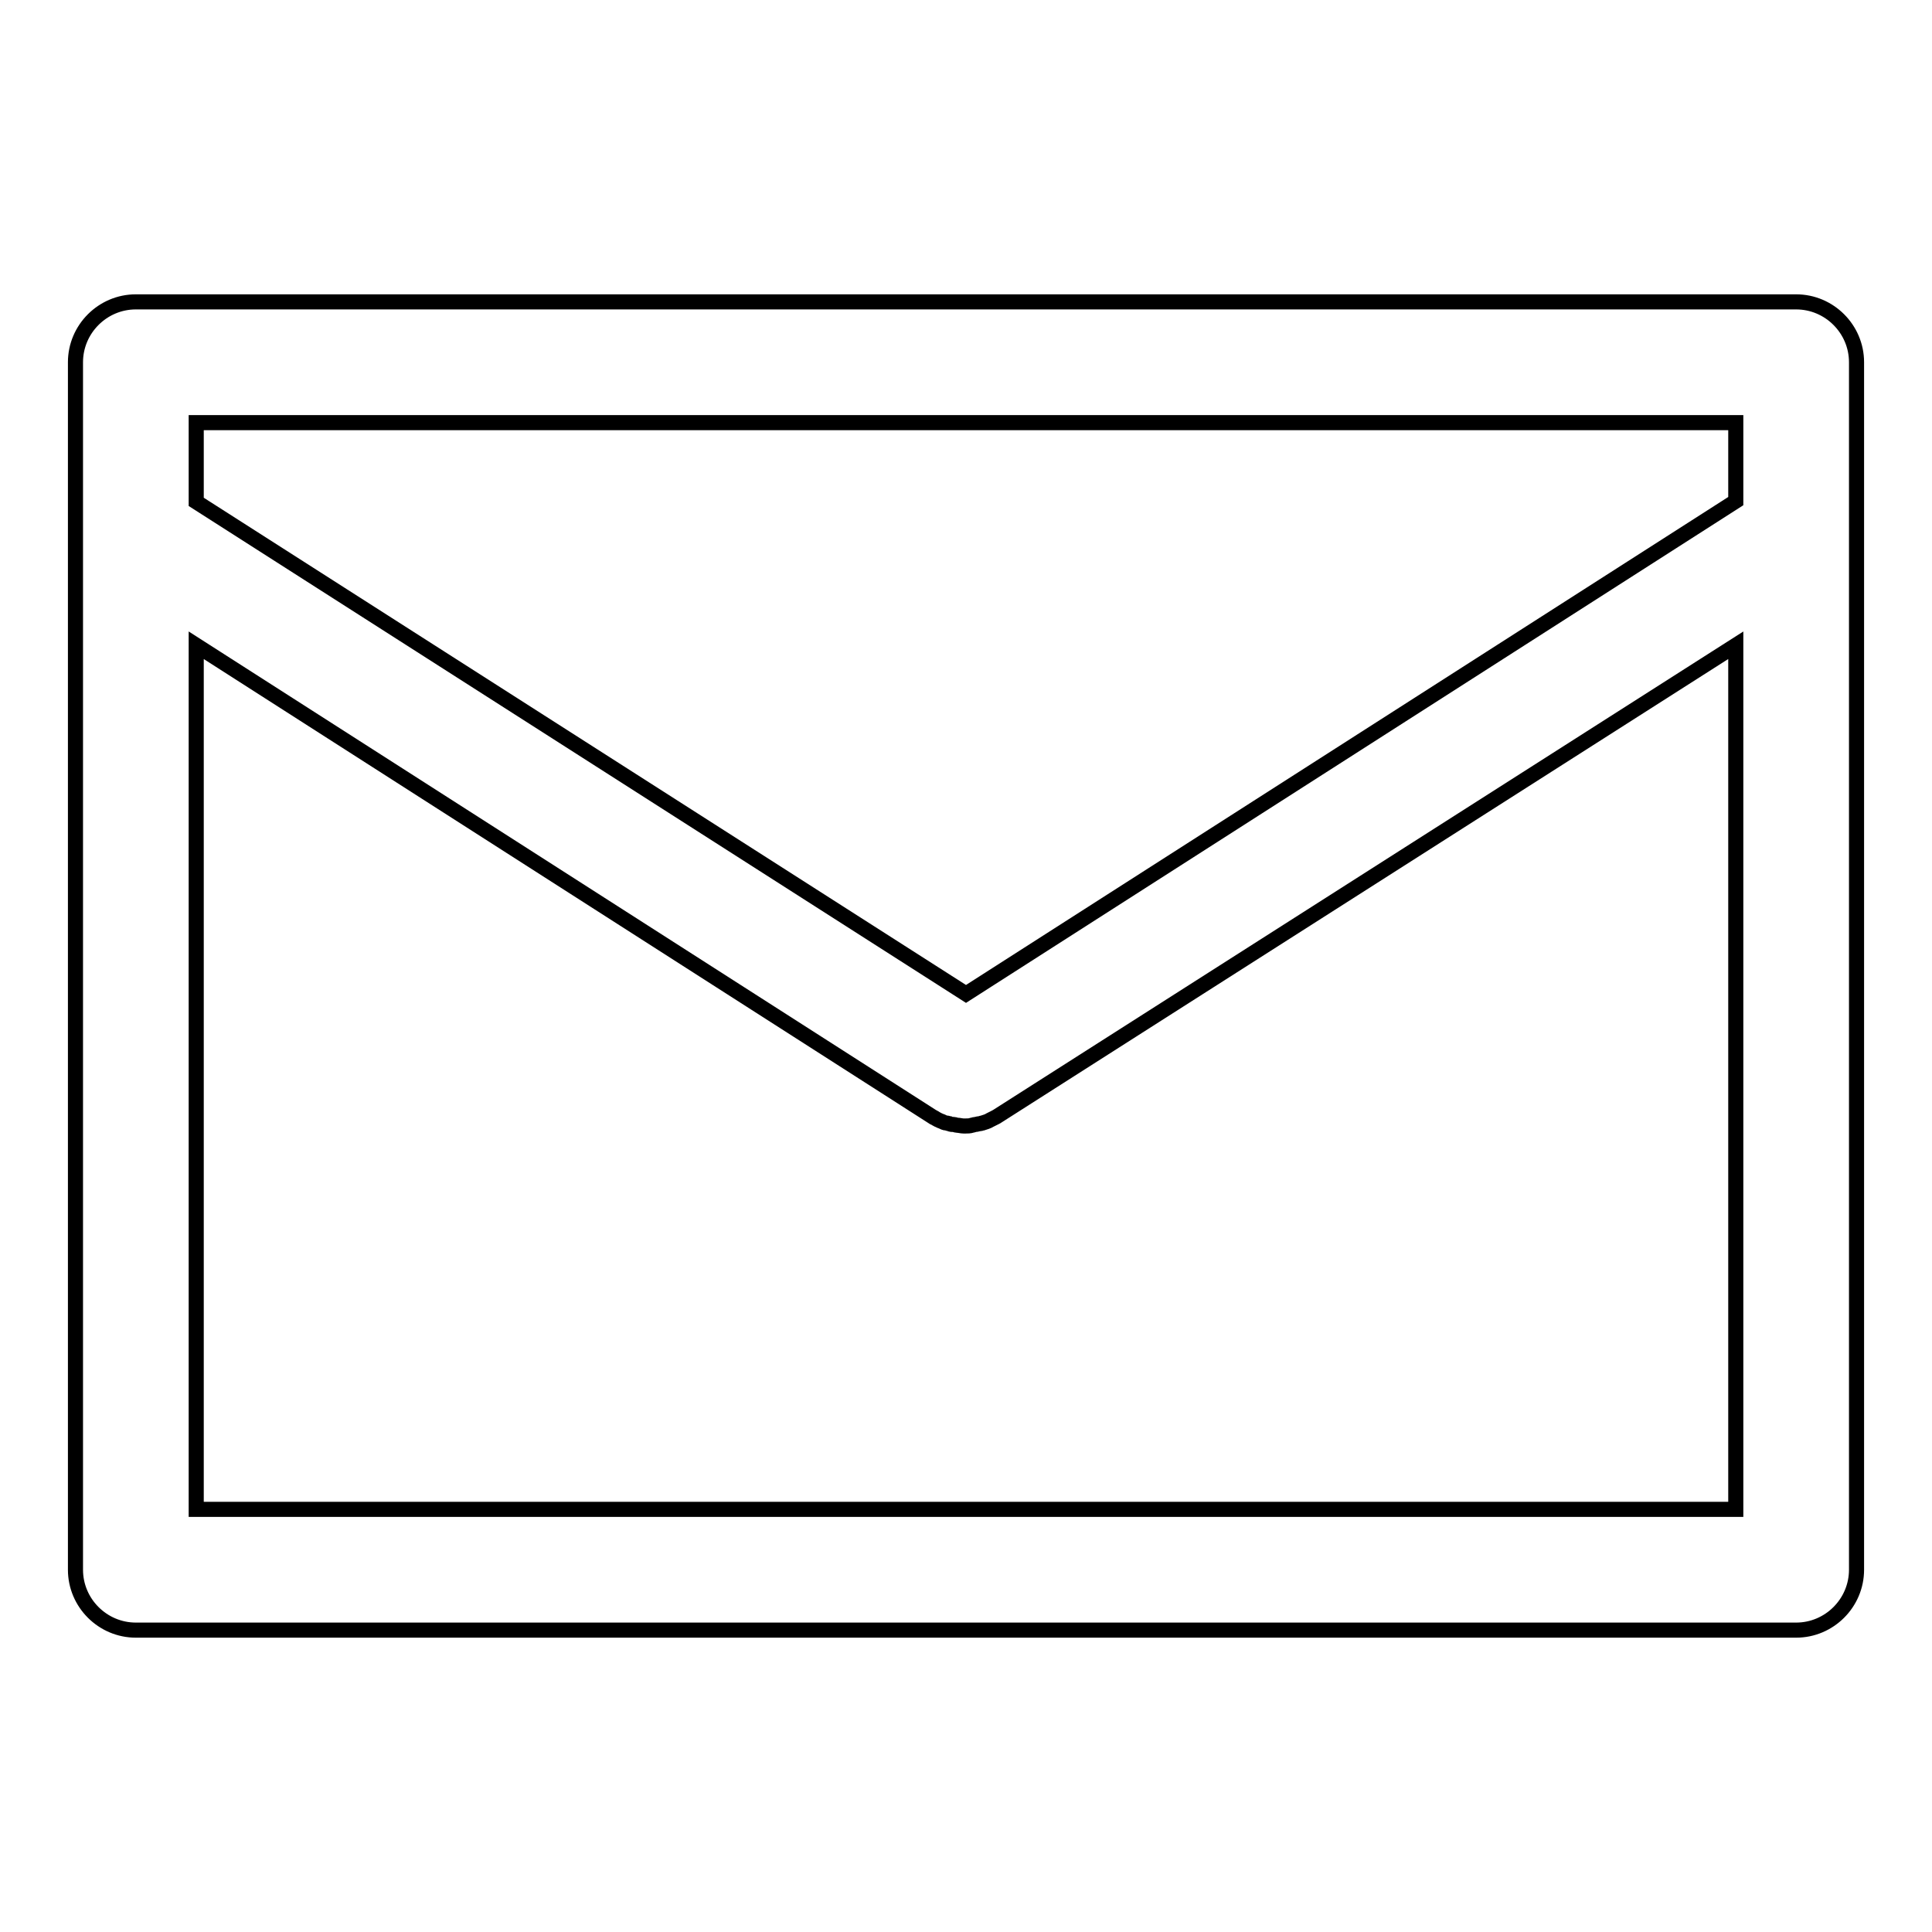 <?xml version="1.0" encoding="utf-8"?>
<!-- Svg Vector Icons : http://www.onlinewebfonts.com/icon -->
<!DOCTYPE svg PUBLIC "-//W3C//DTD SVG 1.1//EN" "http://www.w3.org/Graphics/SVG/1.1/DTD/svg11.dtd">
<svg version="1.1" xmlns="http://www.w3.org/2000/svg" xmlns:xlink="http://www.w3.org/1999/xlink" x="0px" y="0px" viewBox="0 0 256 256" enable-background="new 0 0 256 256" xml:space="preserve">
<g> <path stroke-width="2" fill-opacity="0" stroke="#000000"  d="M238,40H18c-4.4,0-8,3.6-8,8l0,0v160c0,4.4,3.6,8,8,8c0,0,0,0,0,0h220c4.4,0,8-3.6,8-8V48 C246,43.6,242.4,40,238,40C238,40,238,40,238,40z M230,56v10.4l-102,65.3L26,66.5V56H230z M26,200V85.5l97.6,62.5 c0.1,0,0.1,0.1,0.2,0.1c0.3,0.2,0.7,0.4,1,0.5c0.2,0.1,0.4,0.2,0.6,0.2c0.1,0,0.3,0.1,0.4,0.1c0.2,0.1,0.4,0.1,0.6,0.1 c0.1,0,0.3,0.1,0.4,0.1c0.3,0,0.6,0.1,0.9,0.1c0,0,0.1,0,0.1,0h0c0,0,0.1,0,0.1,0c0.3,0,0.6,0,0.9-0.1c0.1,0,0.3-0.1,0.4-0.1 c0.2,0,0.4-0.1,0.6-0.1c0.1,0,0.3-0.1,0.4-0.1c0.3-0.1,0.7-0.2,1-0.4c0.2-0.1,0.4-0.2,0.6-0.3c0.1,0,0.1-0.1,0.2-0.1L230,85.5V200 L26,200L26,200z"/></g>
</svg>